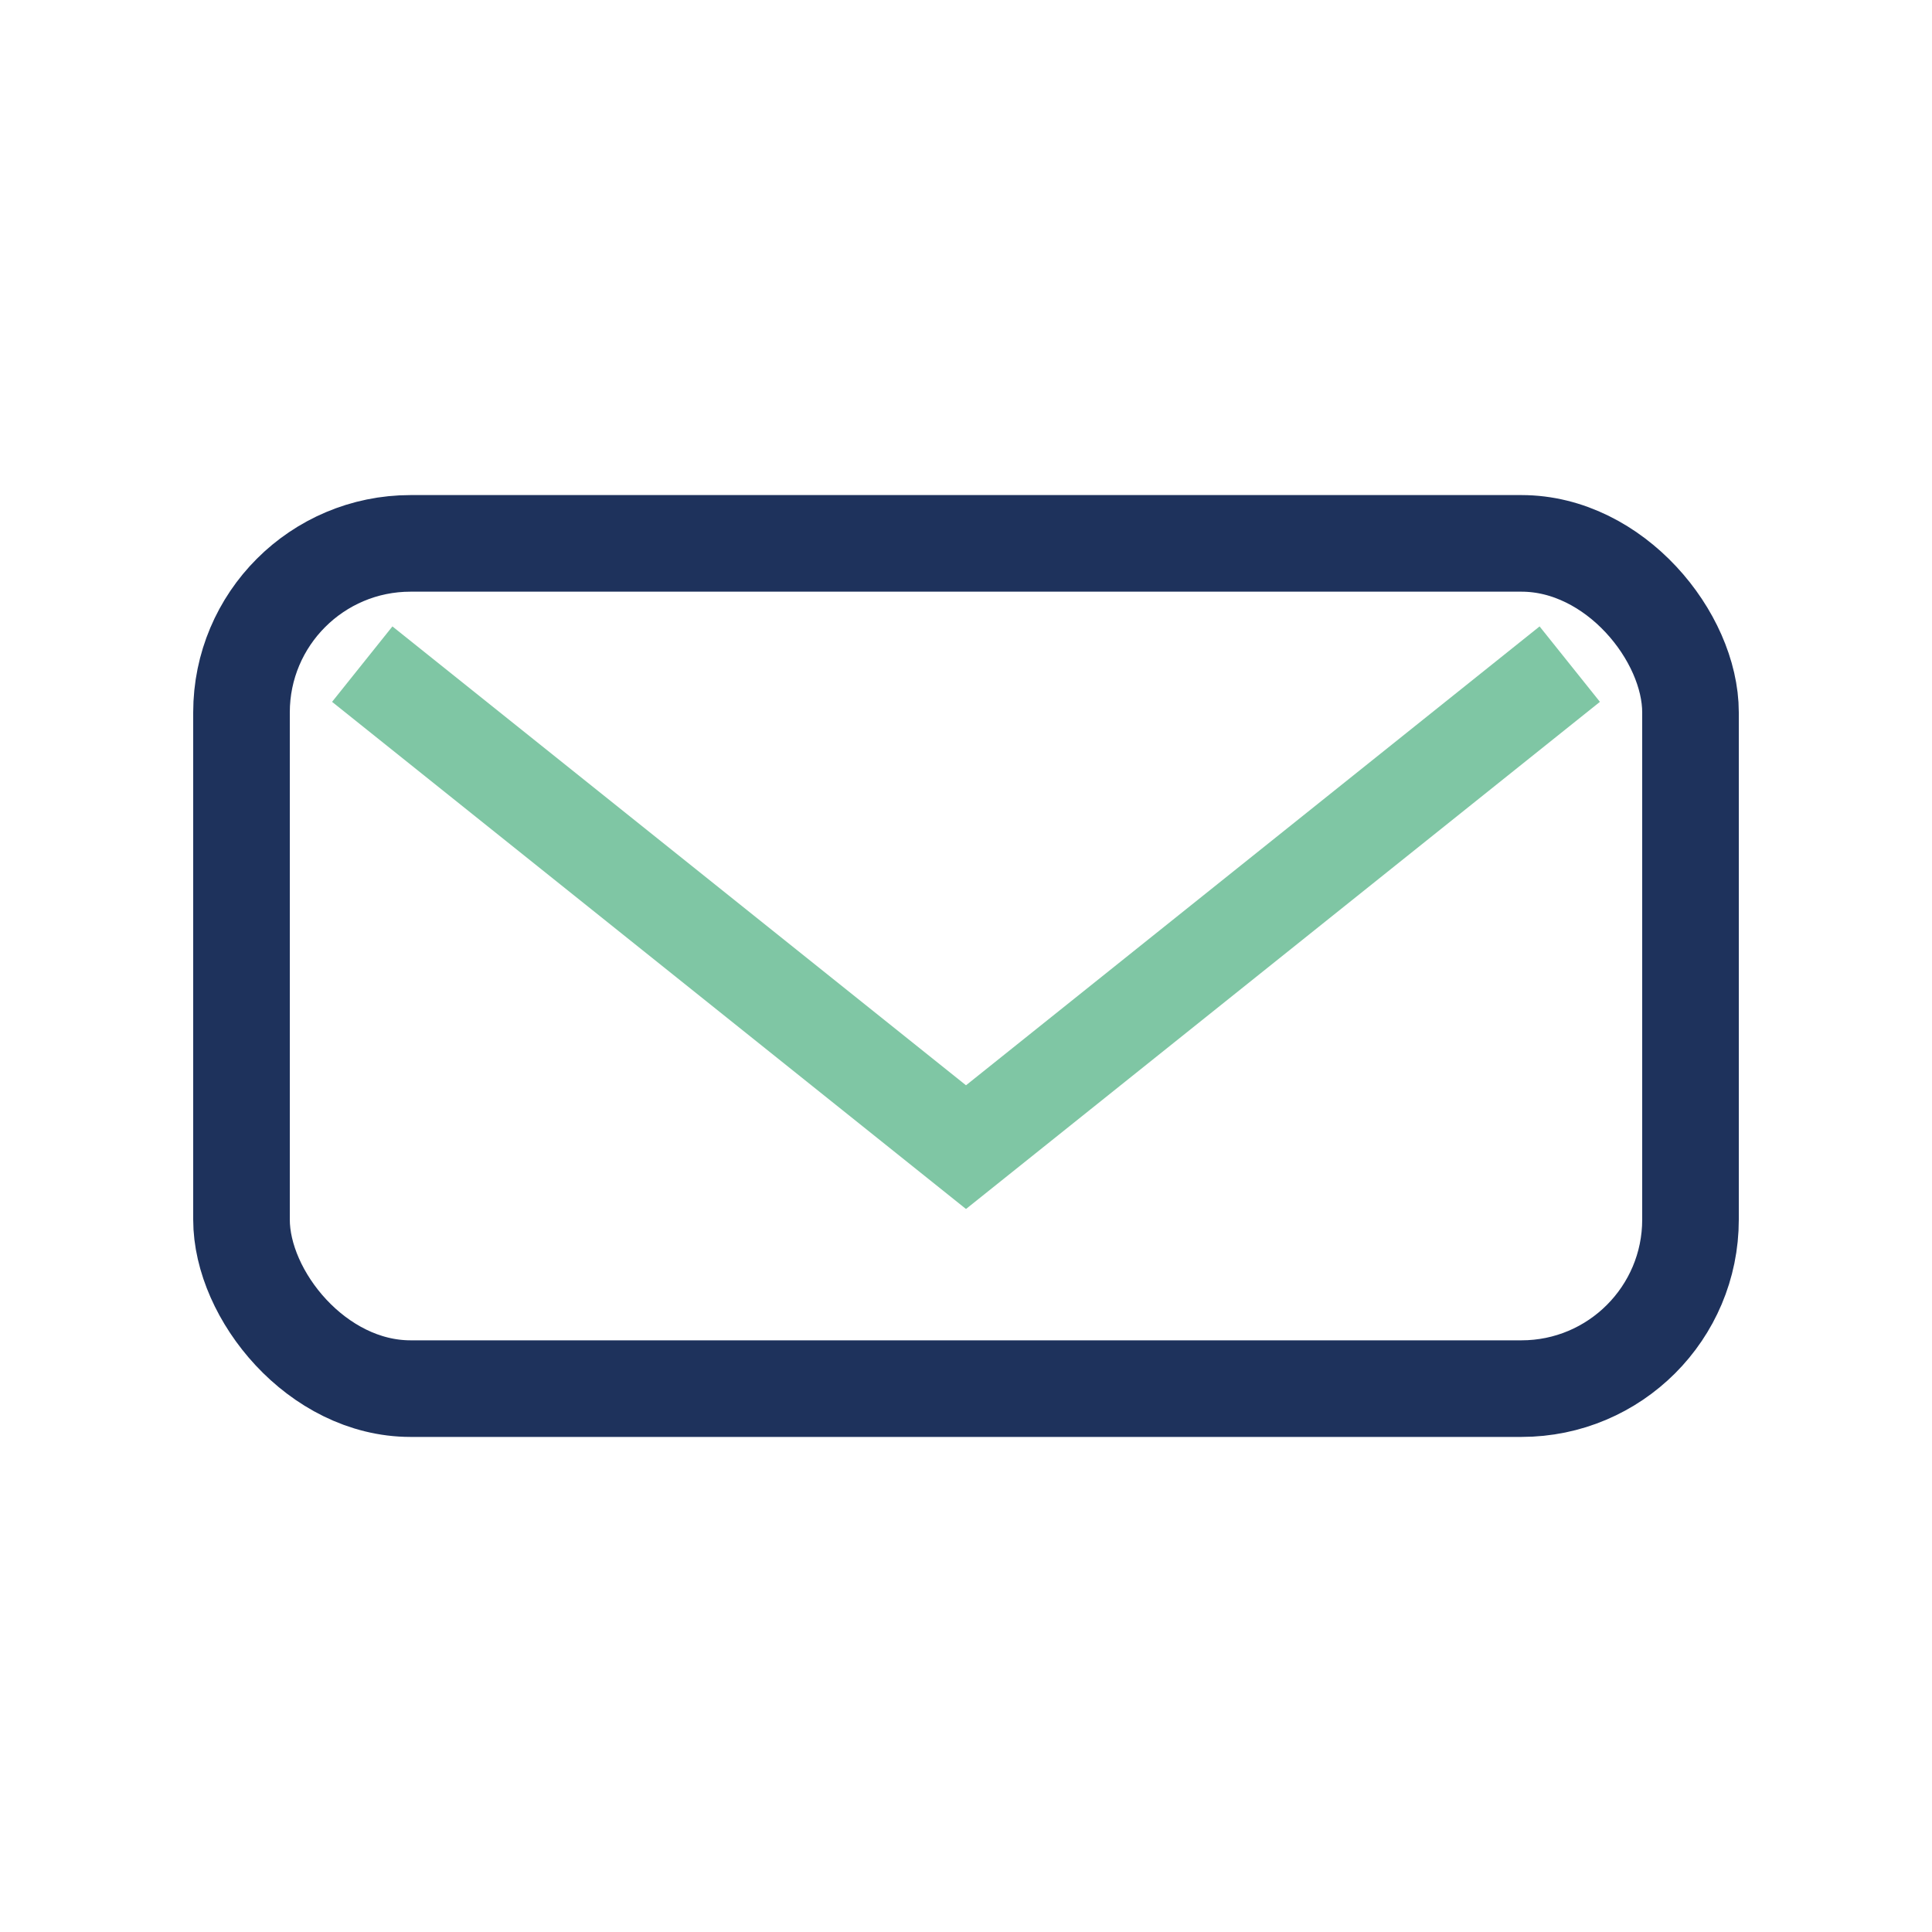 <?xml version="1.0" encoding="UTF-8"?>
<svg xmlns="http://www.w3.org/2000/svg" width="32" height="32" viewBox="0 0 32 32"><rect x="4" y="9" width="24" height="14" rx="2.8" fill="none" stroke="#1E325C" stroke-width="1.6"/><path d="M6 11l10 8 10-8" fill="none" stroke="#7FC6A4" stroke-width="1.6"/></svg>